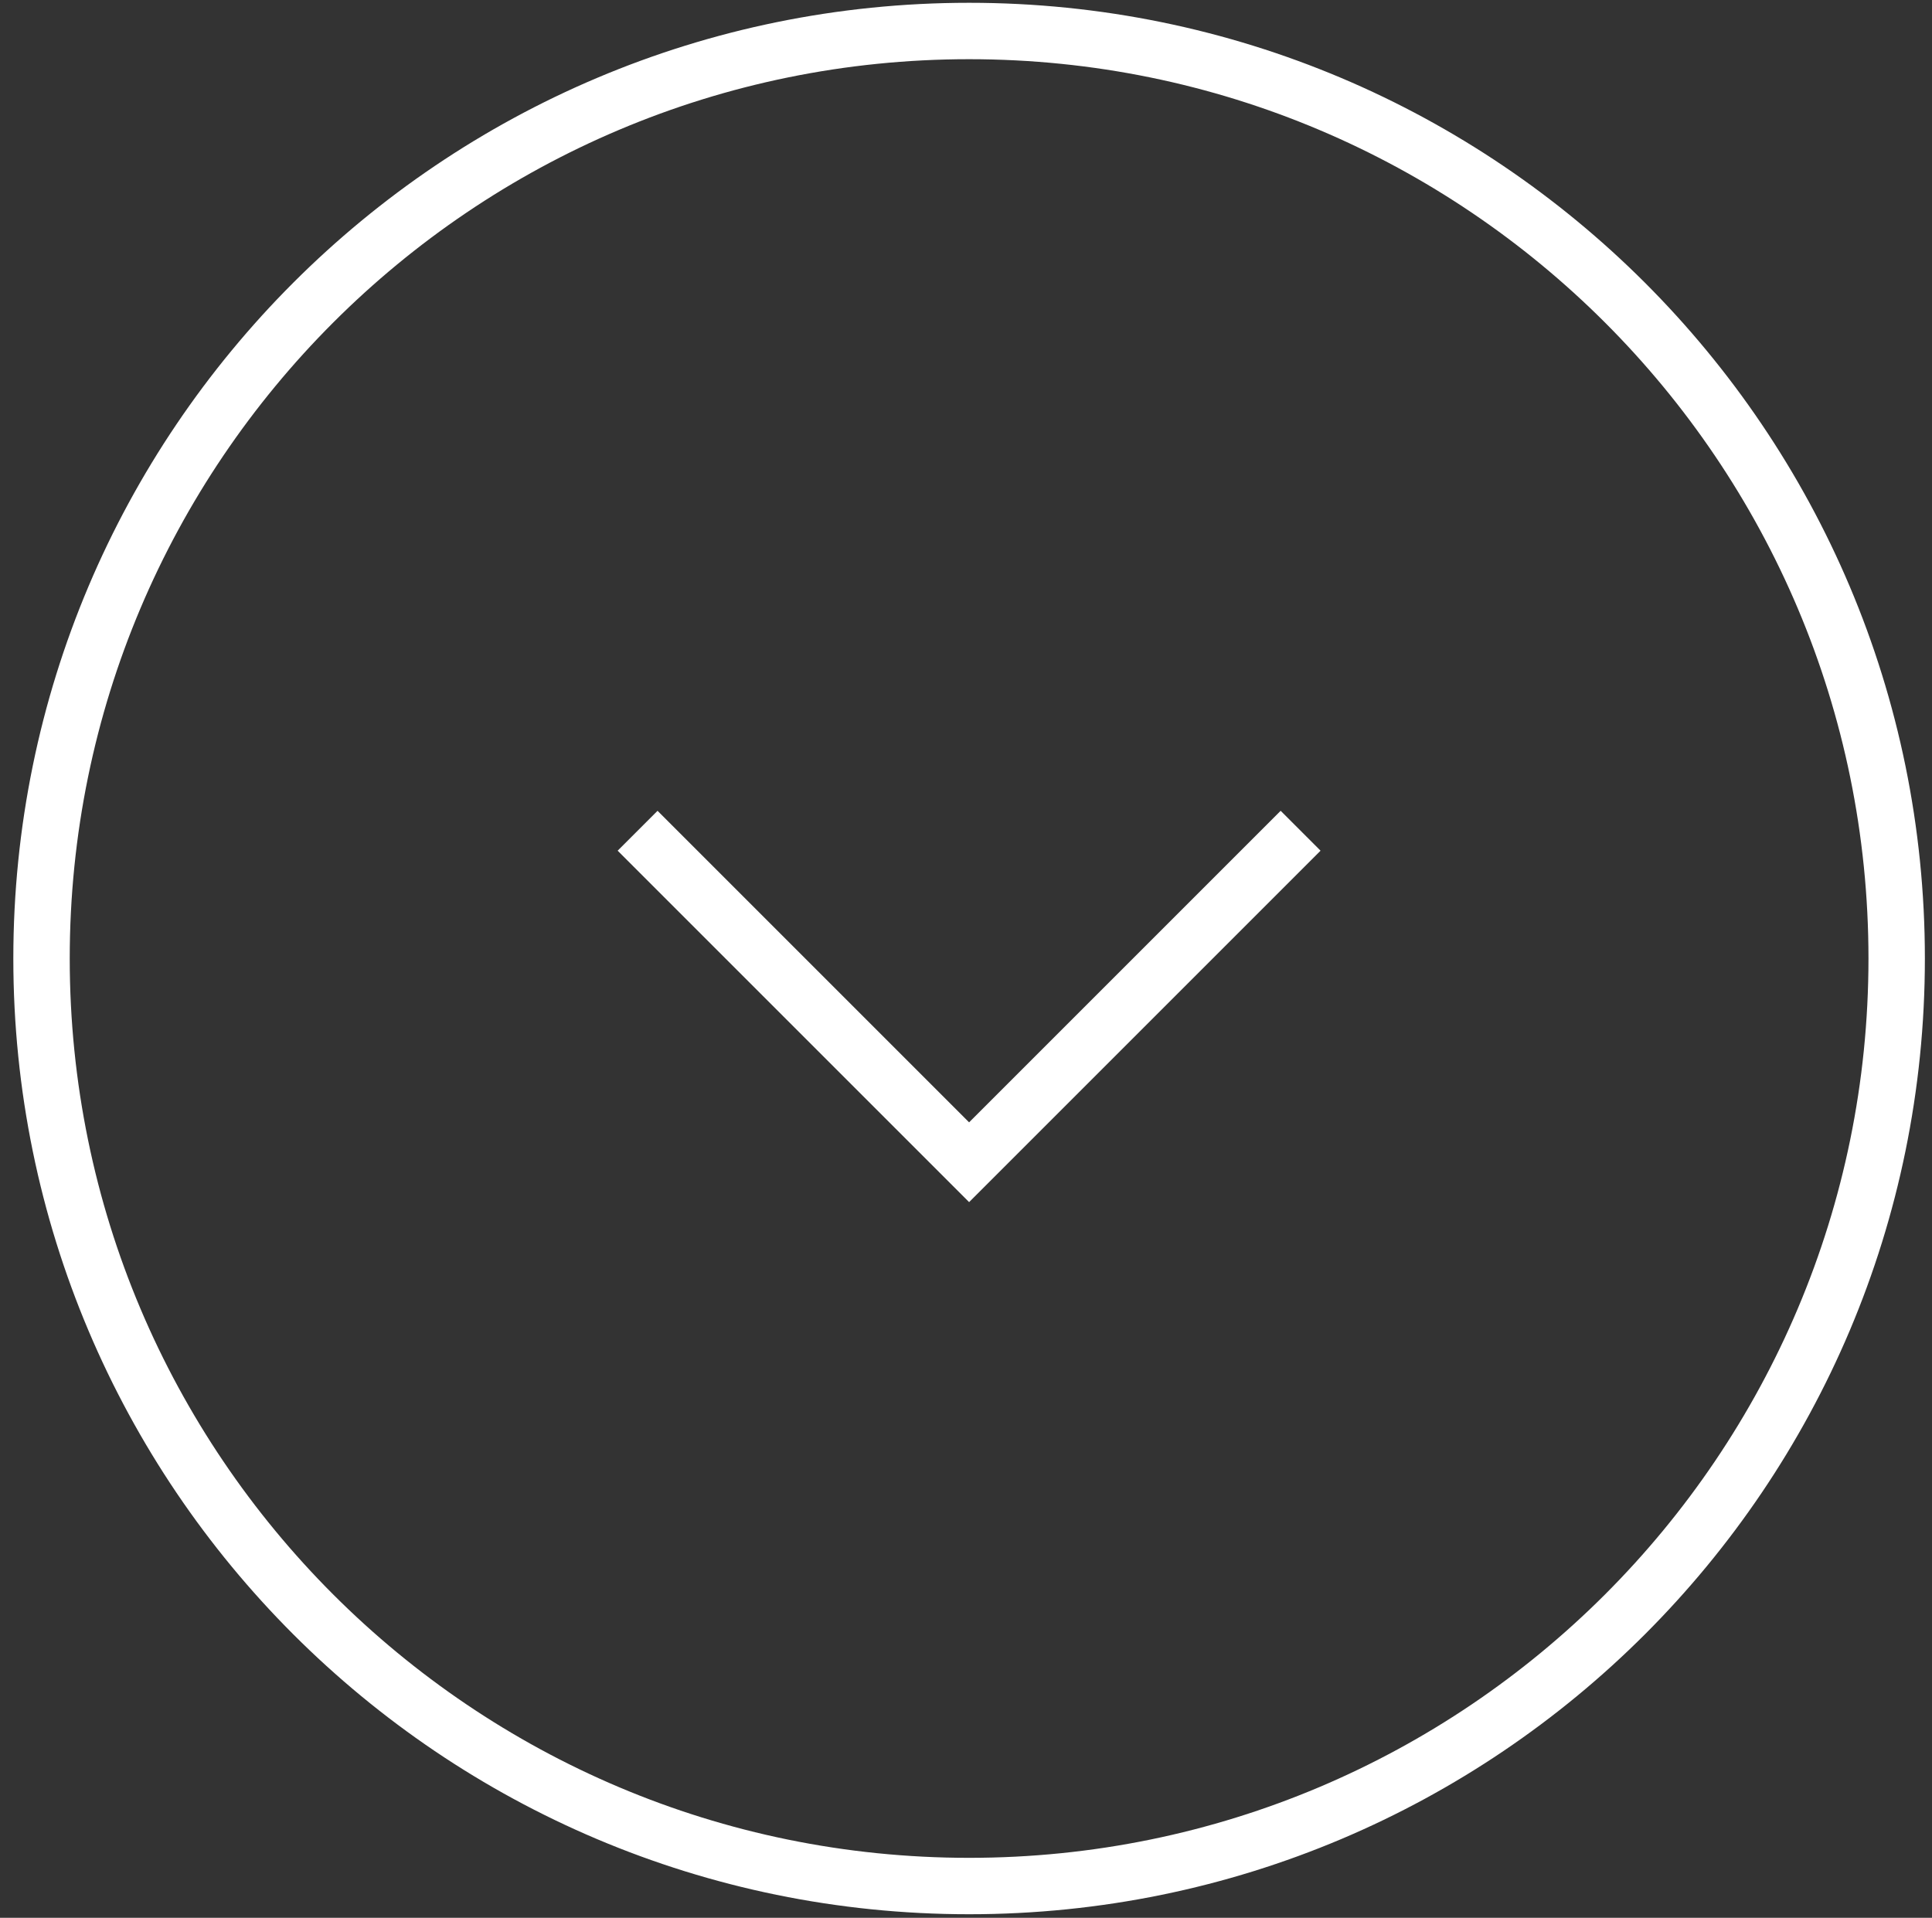 <svg width="137" height="136" viewBox="0 0 137 136" fill="none" xmlns="http://www.w3.org/2000/svg">
<rect x="0" y="0" width="137" height="136" fill="#333333" stroke="none"/>
<path d="M45.213 58.912L68.72 82.419L92.227 58.912M134.495 67.972C134.495 104.299 105.047 133.747 68.72 133.747C32.394 133.747 2.945 104.299 2.945 67.972C2.945 31.646 32.394 2.198 68.72 2.198C105.047 2.198 134.495 31.646 134.495 67.972Z" stroke="#ffffffa0" stroke-width="4" />
</svg>
